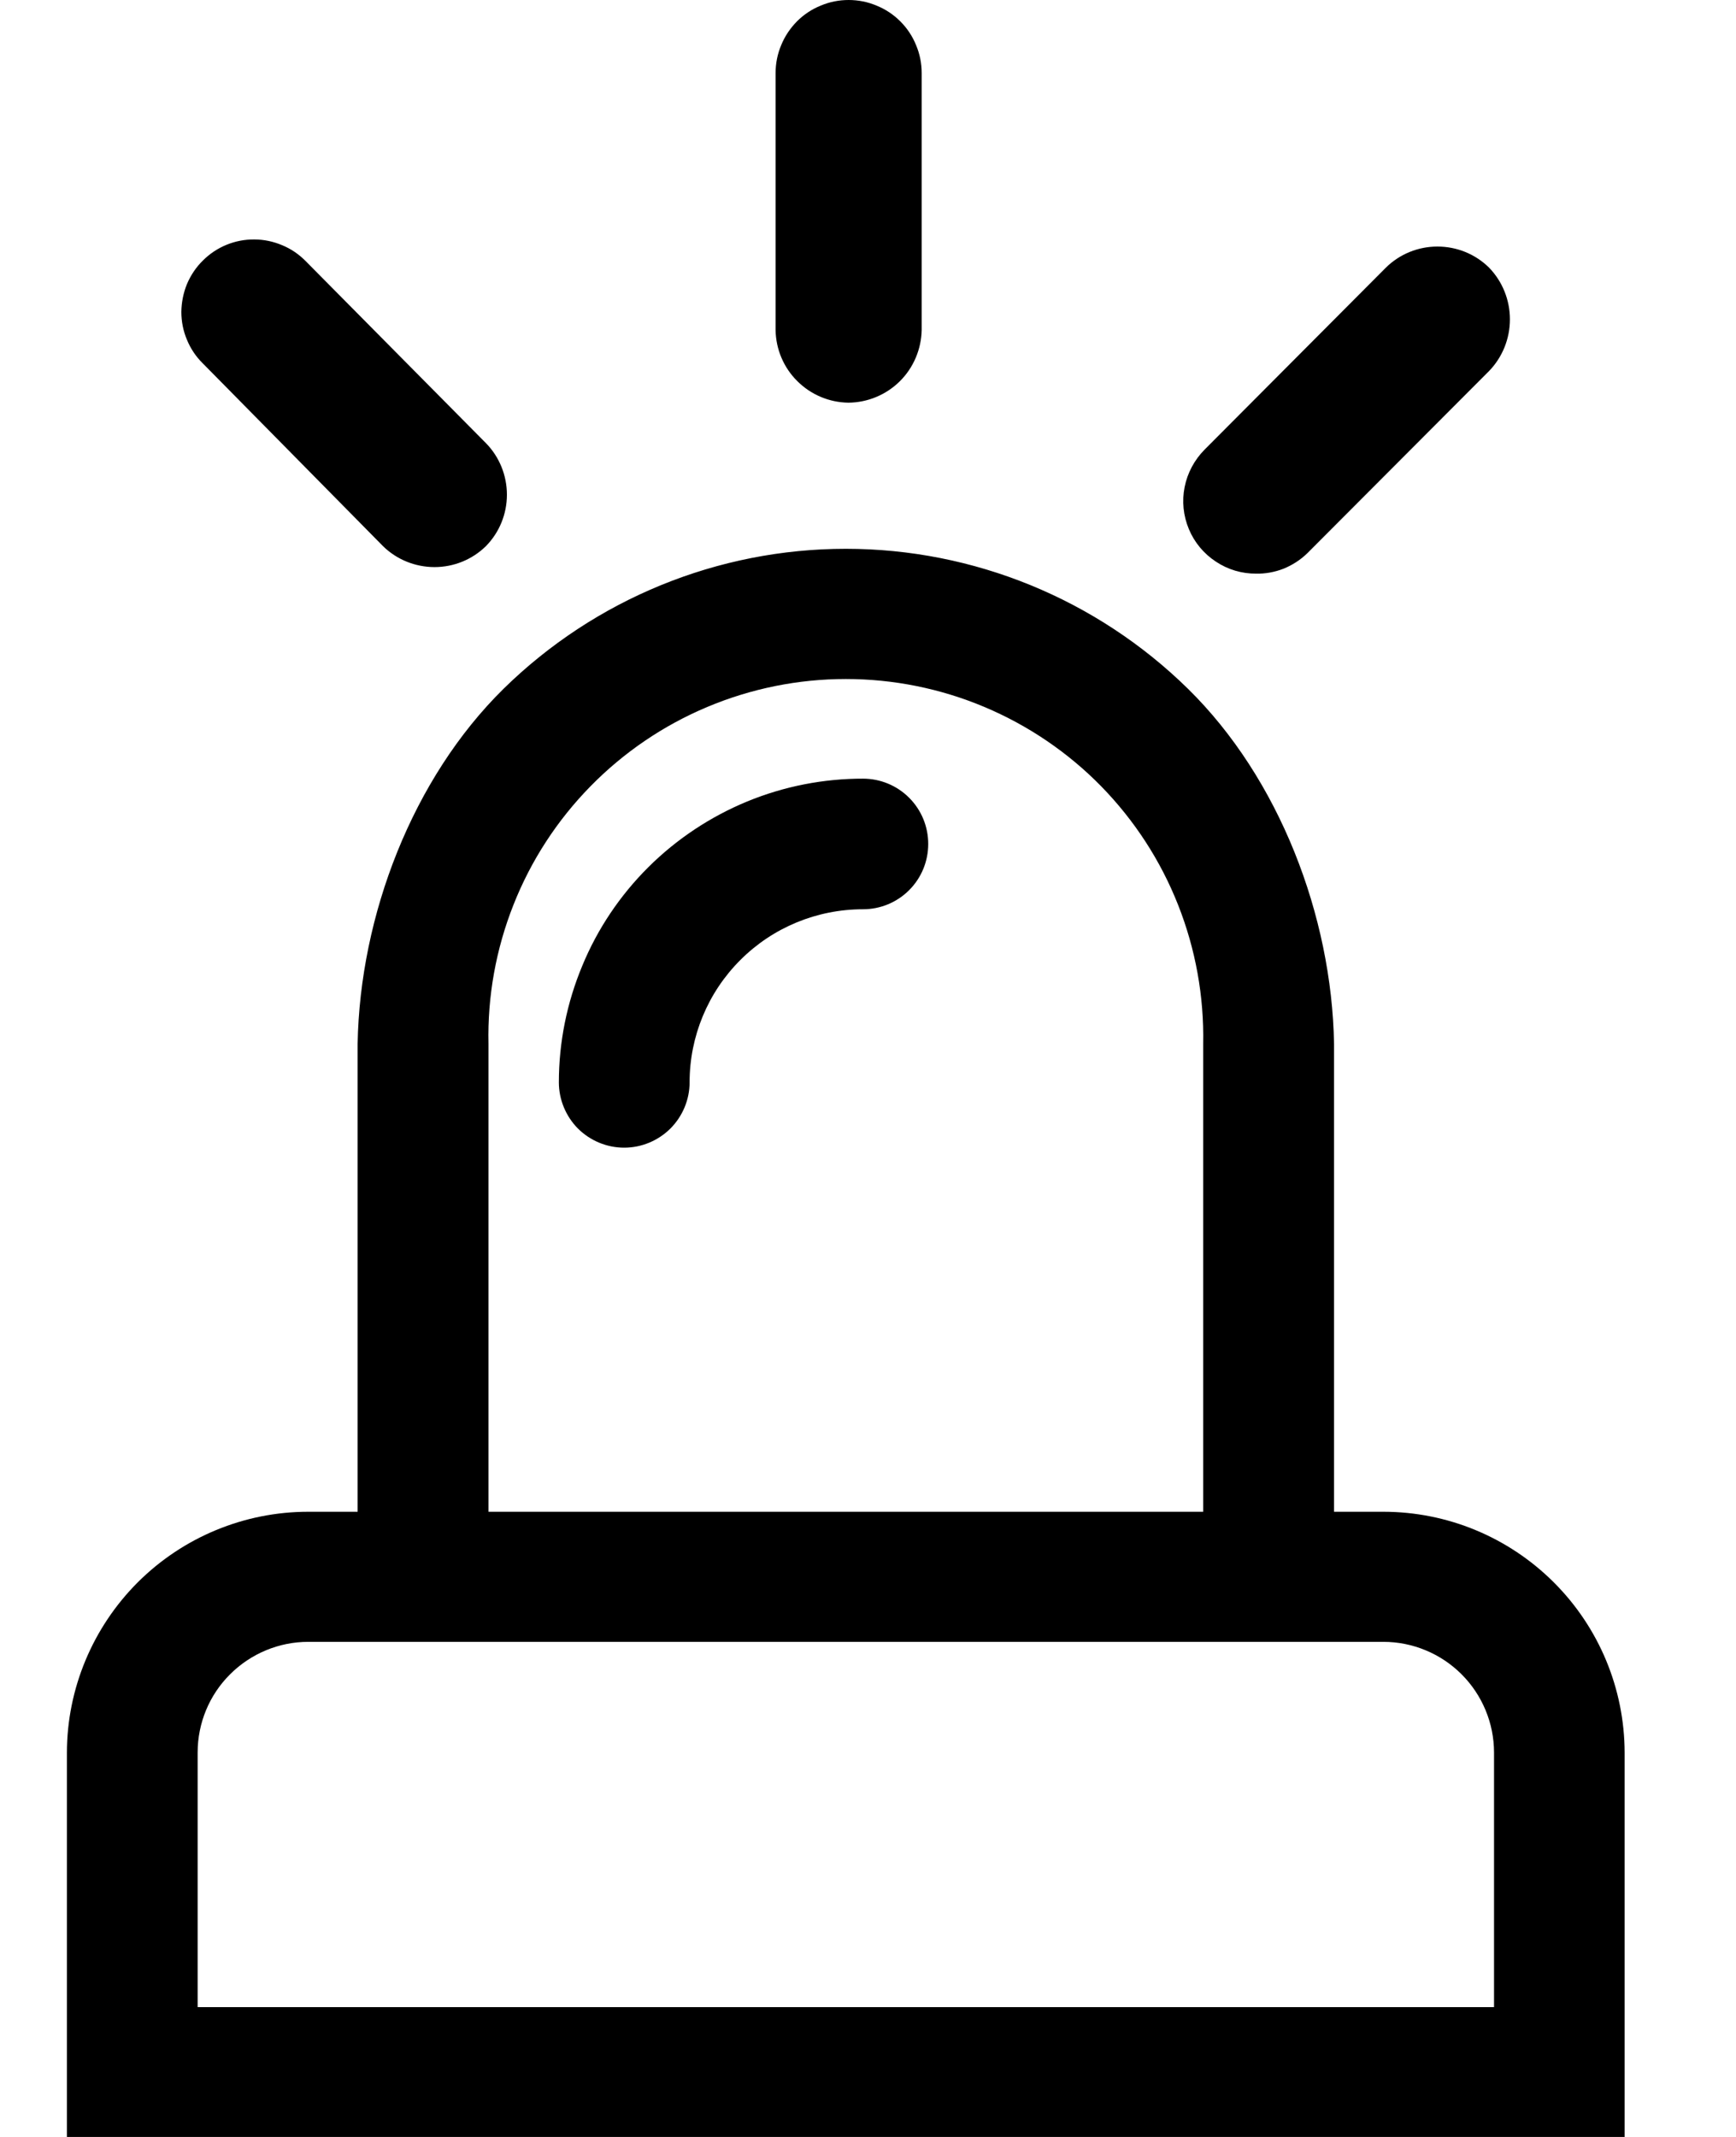 <?xml version="1.0" encoding="UTF-8"?> <svg xmlns="http://www.w3.org/2000/svg" width="13" height="16" viewBox="0 0 13 16" fill="none"> <path d="M6.353 3.015C6.497 3.014 6.636 2.956 6.738 2.855C6.841 2.753 6.899 2.615 6.902 2.471V0.547C6.902 0.475 6.888 0.404 6.86 0.338C6.833 0.271 6.793 0.211 6.742 0.16C6.691 0.109 6.631 0.069 6.564 0.042C6.498 0.014 6.427 0 6.355 0C6.283 0 6.212 0.014 6.146 0.042C6.079 0.069 6.019 0.109 5.968 0.16C5.918 0.211 5.877 0.271 5.85 0.338C5.822 0.404 5.808 0.475 5.808 0.547V2.471C5.81 2.614 5.868 2.752 5.97 2.853C6.072 2.955 6.209 3.013 6.353 3.015ZM9.402 4.295C9.474 4.297 9.545 4.284 9.612 4.258C9.678 4.231 9.739 4.192 9.79 4.142L11.15 2.779C11.251 2.675 11.307 2.536 11.307 2.391C11.307 2.246 11.251 2.107 11.15 2.003C11.047 1.902 10.909 1.846 10.764 1.846C10.62 1.846 10.482 1.902 10.379 2.003L9.02 3.367C8.944 3.444 8.892 3.541 8.871 3.647C8.85 3.752 8.861 3.862 8.903 3.962C8.944 4.061 9.015 4.146 9.105 4.205C9.195 4.265 9.3 4.296 9.408 4.295H9.402ZM2.868 4.089C2.971 4.19 3.11 4.246 3.254 4.246C3.398 4.246 3.536 4.19 3.639 4.089C3.74 3.986 3.796 3.848 3.796 3.704C3.796 3.56 3.74 3.421 3.639 3.318L2.289 1.955C2.239 1.904 2.179 1.863 2.113 1.836C2.047 1.808 1.976 1.793 1.905 1.793C1.833 1.792 1.762 1.806 1.696 1.833C1.63 1.86 1.57 1.9 1.519 1.951C1.468 2.001 1.428 2.061 1.4 2.127C1.373 2.193 1.359 2.264 1.358 2.335C1.358 2.407 1.372 2.478 1.4 2.544C1.427 2.61 1.467 2.67 1.518 2.72L2.868 4.089ZM10.359 11.319H9.99V7.816C9.973 6.857 9.58 5.829 8.896 5.157C8.212 4.486 7.292 4.109 6.334 4.109C5.375 4.109 4.455 4.486 3.771 5.157C3.088 5.829 2.695 6.857 2.678 7.816V11.319H2.308C1.83 11.319 1.371 11.509 1.032 11.847C0.694 12.185 0.502 12.643 0.501 13.122L0.501 16H12.166V13.122C12.165 12.643 11.974 12.185 11.635 11.847C11.296 11.509 10.838 11.319 10.359 11.319ZM3.658 7.816C3.65 7.46 3.714 7.106 3.845 6.775C3.976 6.443 4.172 6.142 4.422 5.887C4.671 5.633 4.968 5.431 5.297 5.293C5.625 5.155 5.978 5.084 6.334 5.084C6.69 5.084 7.043 5.155 7.371 5.293C7.699 5.431 7.997 5.633 8.246 5.887C8.495 6.142 8.691 6.443 8.822 6.775C8.953 7.106 9.017 7.46 9.01 7.816V11.319H3.658V7.816ZM11.188 15.028H1.48V13.122C1.48 12.902 1.567 12.691 1.723 12.536C1.878 12.381 2.089 12.293 2.308 12.293H10.359C10.579 12.293 10.79 12.381 10.945 12.536C11.1 12.691 11.188 12.902 11.188 13.122V15.028ZM6.468 5.83C6.169 5.829 5.872 5.887 5.595 6.001C5.319 6.115 5.067 6.282 4.855 6.493C4.643 6.704 4.474 6.955 4.36 7.232C4.245 7.508 4.185 7.804 4.185 8.104C4.185 8.233 4.237 8.358 4.328 8.45C4.42 8.541 4.544 8.593 4.674 8.593C4.804 8.593 4.928 8.541 5.02 8.45C5.112 8.358 5.164 8.233 5.164 8.104C5.164 7.76 5.301 7.43 5.545 7.187C5.788 6.944 6.118 6.808 6.462 6.808C6.592 6.808 6.716 6.757 6.808 6.665C6.9 6.573 6.951 6.449 6.951 6.319C6.951 6.189 6.9 6.065 6.808 5.973C6.716 5.881 6.592 5.83 6.462 5.83H6.468Z" fill="black"></path> </svg> 